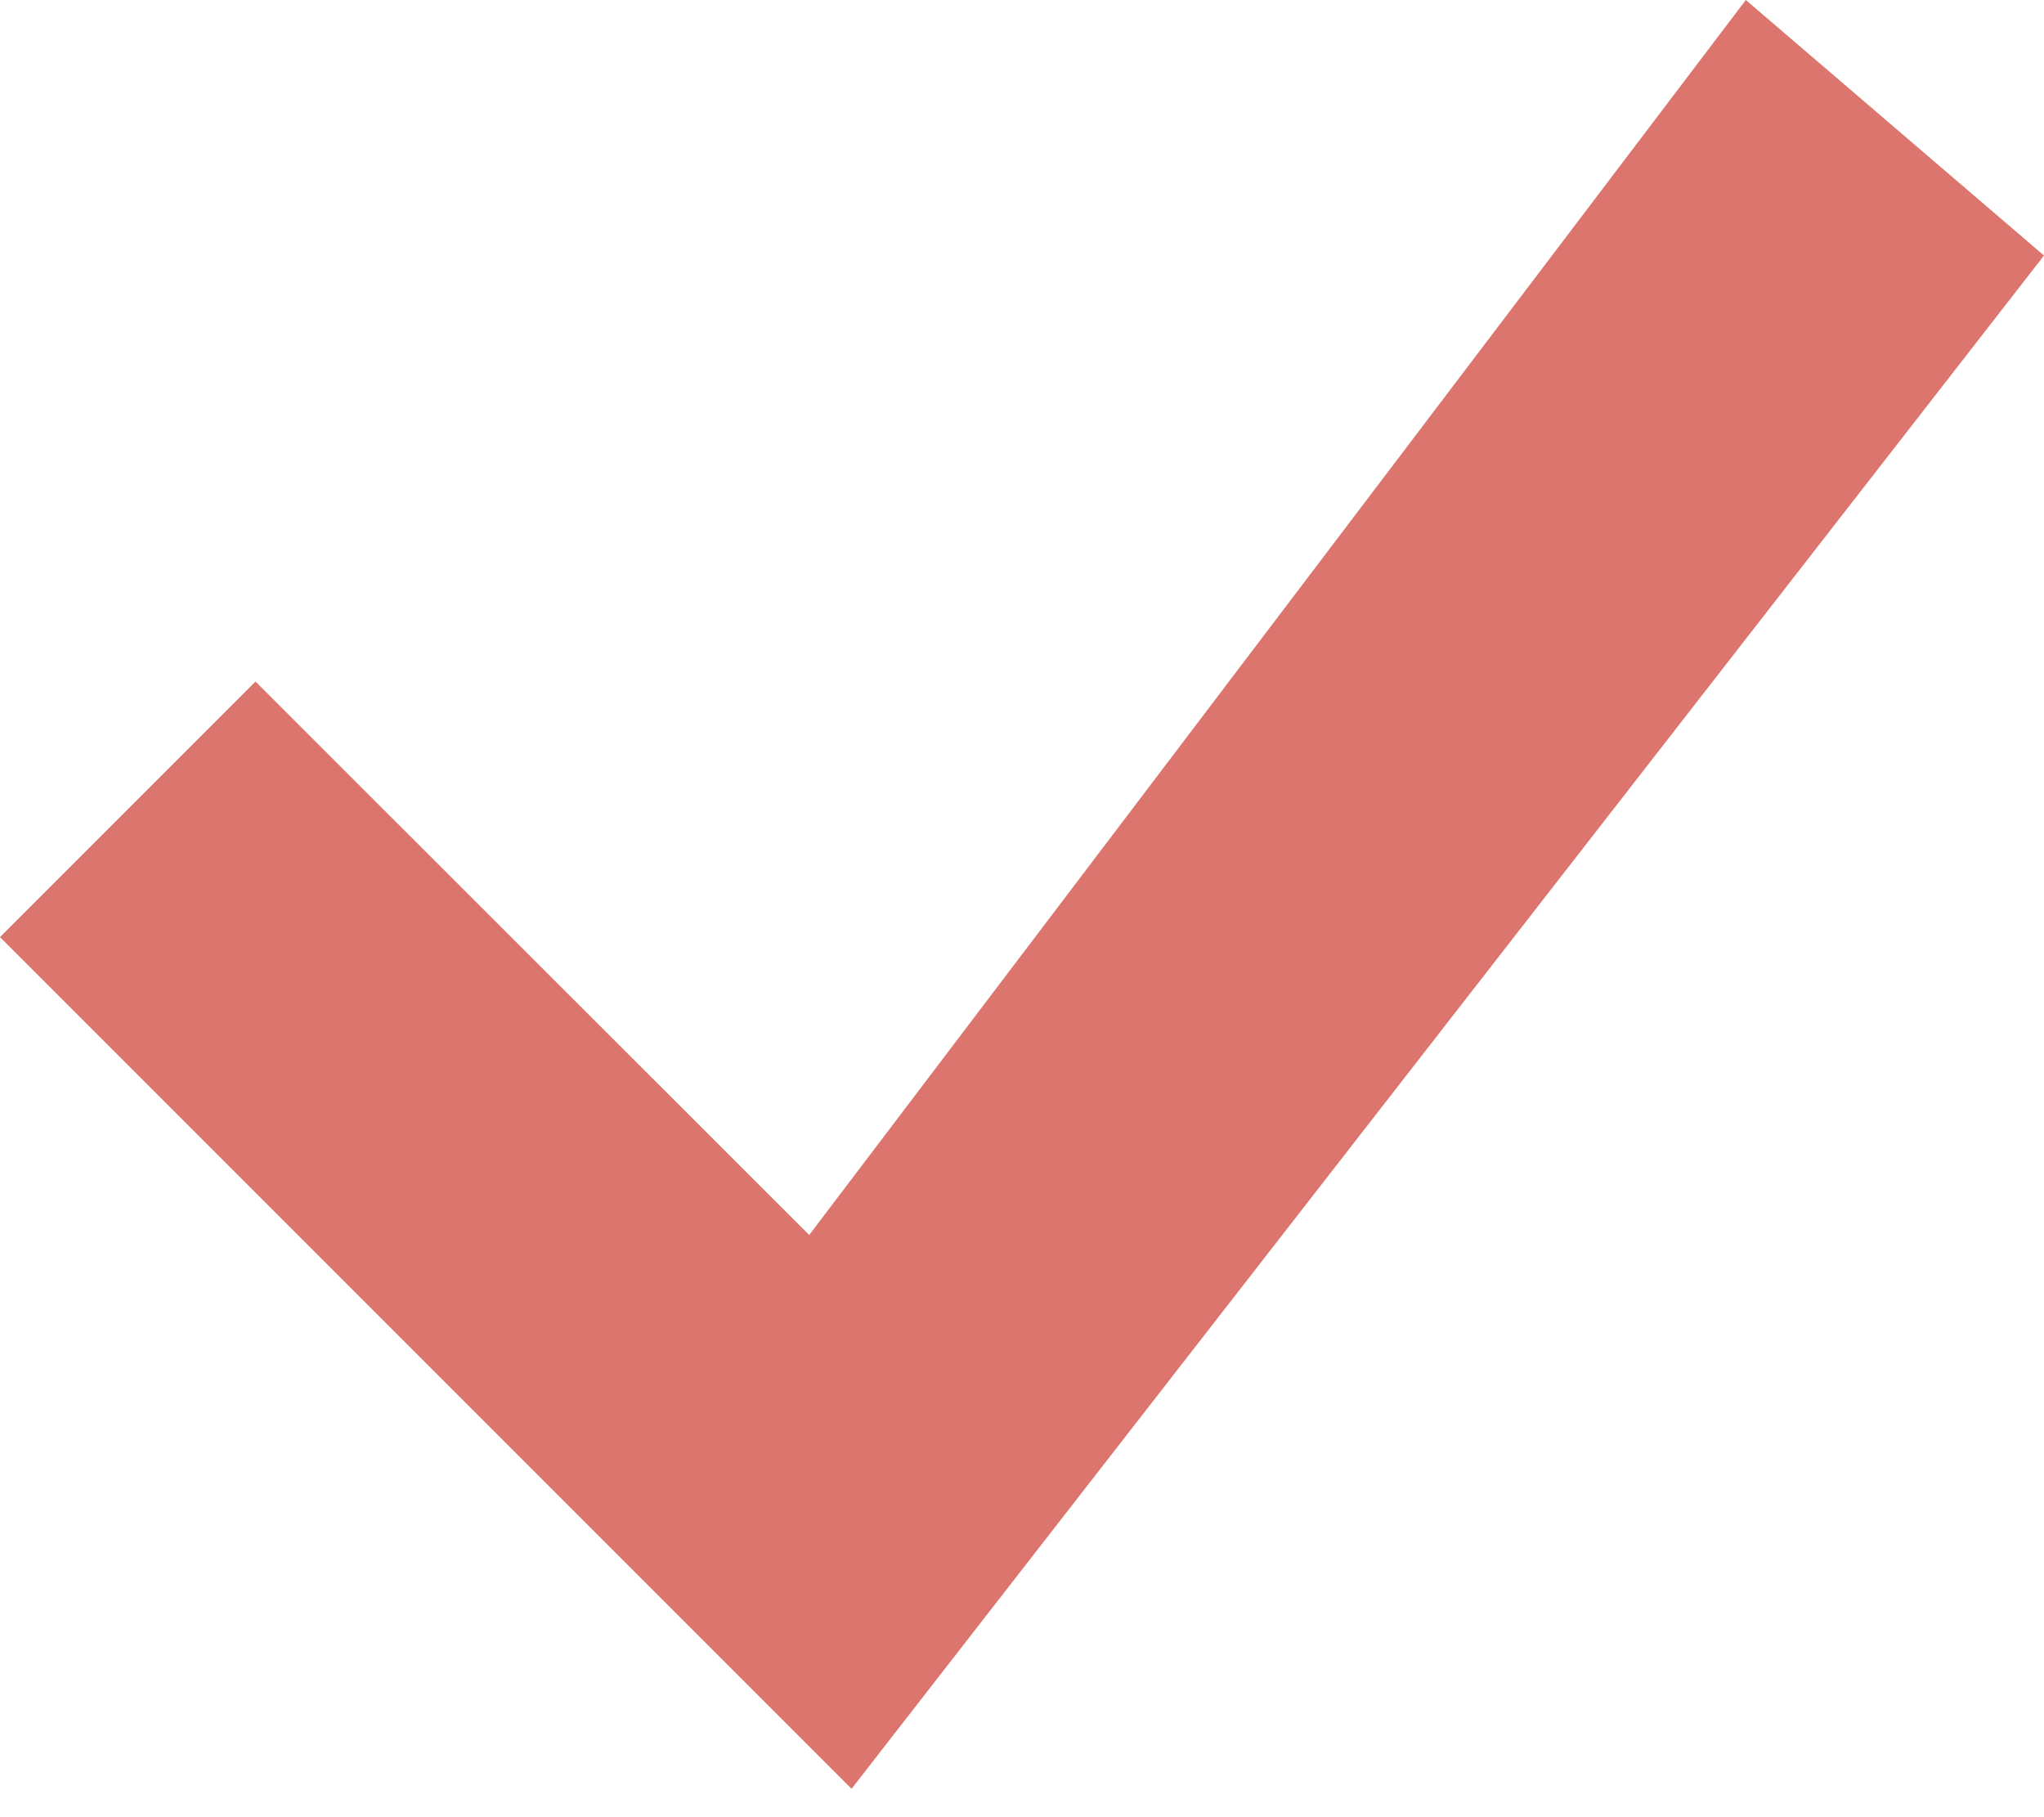 <?xml version="1.0" encoding="UTF-8"?> <svg xmlns="http://www.w3.org/2000/svg" width="18" height="16" viewBox="0 0 18 16" fill="none"> <path d="M15.374 0L7.126 10.874L2.25 6.001L0 8.251L7.499 15.75L18 2.25L15.374 0Z" fill="#DB756D"></path> </svg> 